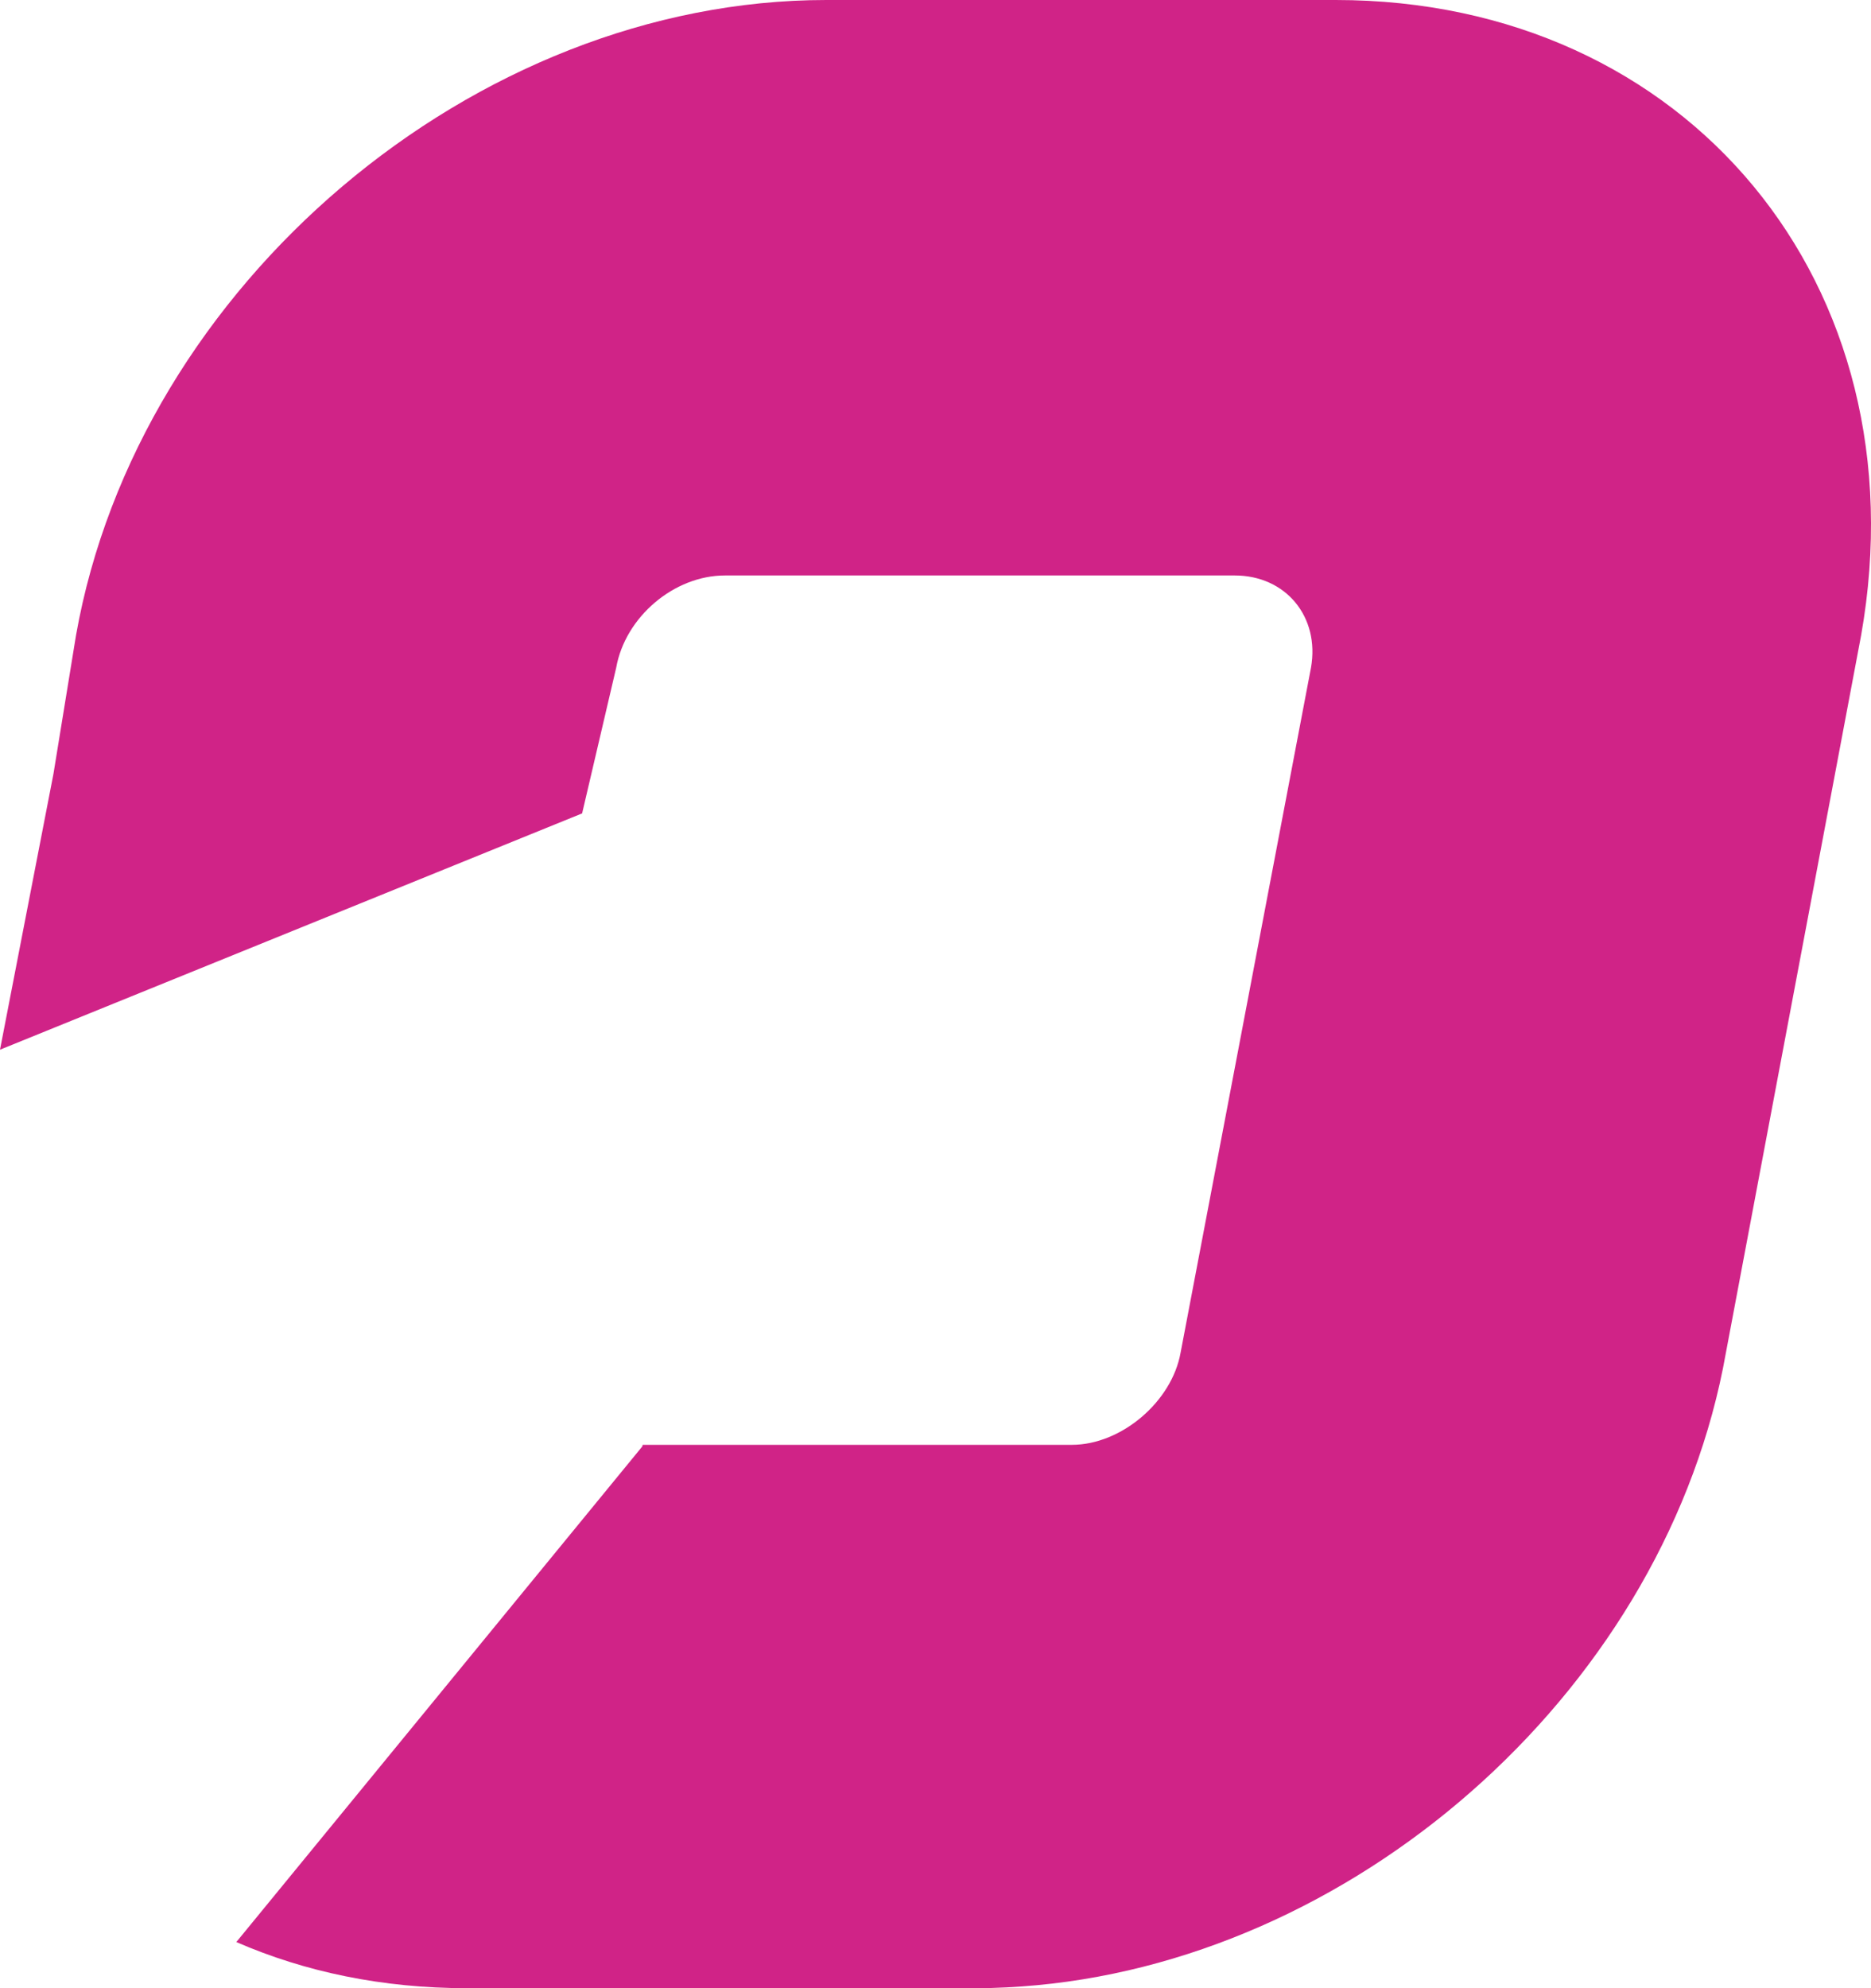 <svg width="32" height="34" viewBox="0 0 32 34" fill="none" xmlns="http://www.w3.org/2000/svg">
<path d="M22.852 0H14.133C8.116 0 2.36 4.873 1.3 10.865L0.914 13.235L0 17.951L9.956 13.91L10.539 11.418C10.693 10.551 11.528 9.841 12.399 9.841H21.118C21.989 9.841 22.576 10.547 22.422 11.418L20.192 23.131C20.043 23.971 19.176 24.708 18.333 24.708H10.992L10.985 24.736L4.042 33.211C5.213 33.721 6.54 34 7.982 34H16.701C17.048 34 17.391 33.98 17.734 33.949C23.356 33.423 28.521 28.777 29.518 23.135L31.831 10.865C32.891 4.873 28.86 0 22.844 0H22.852Z" fill="#D02387"/>
</svg>
